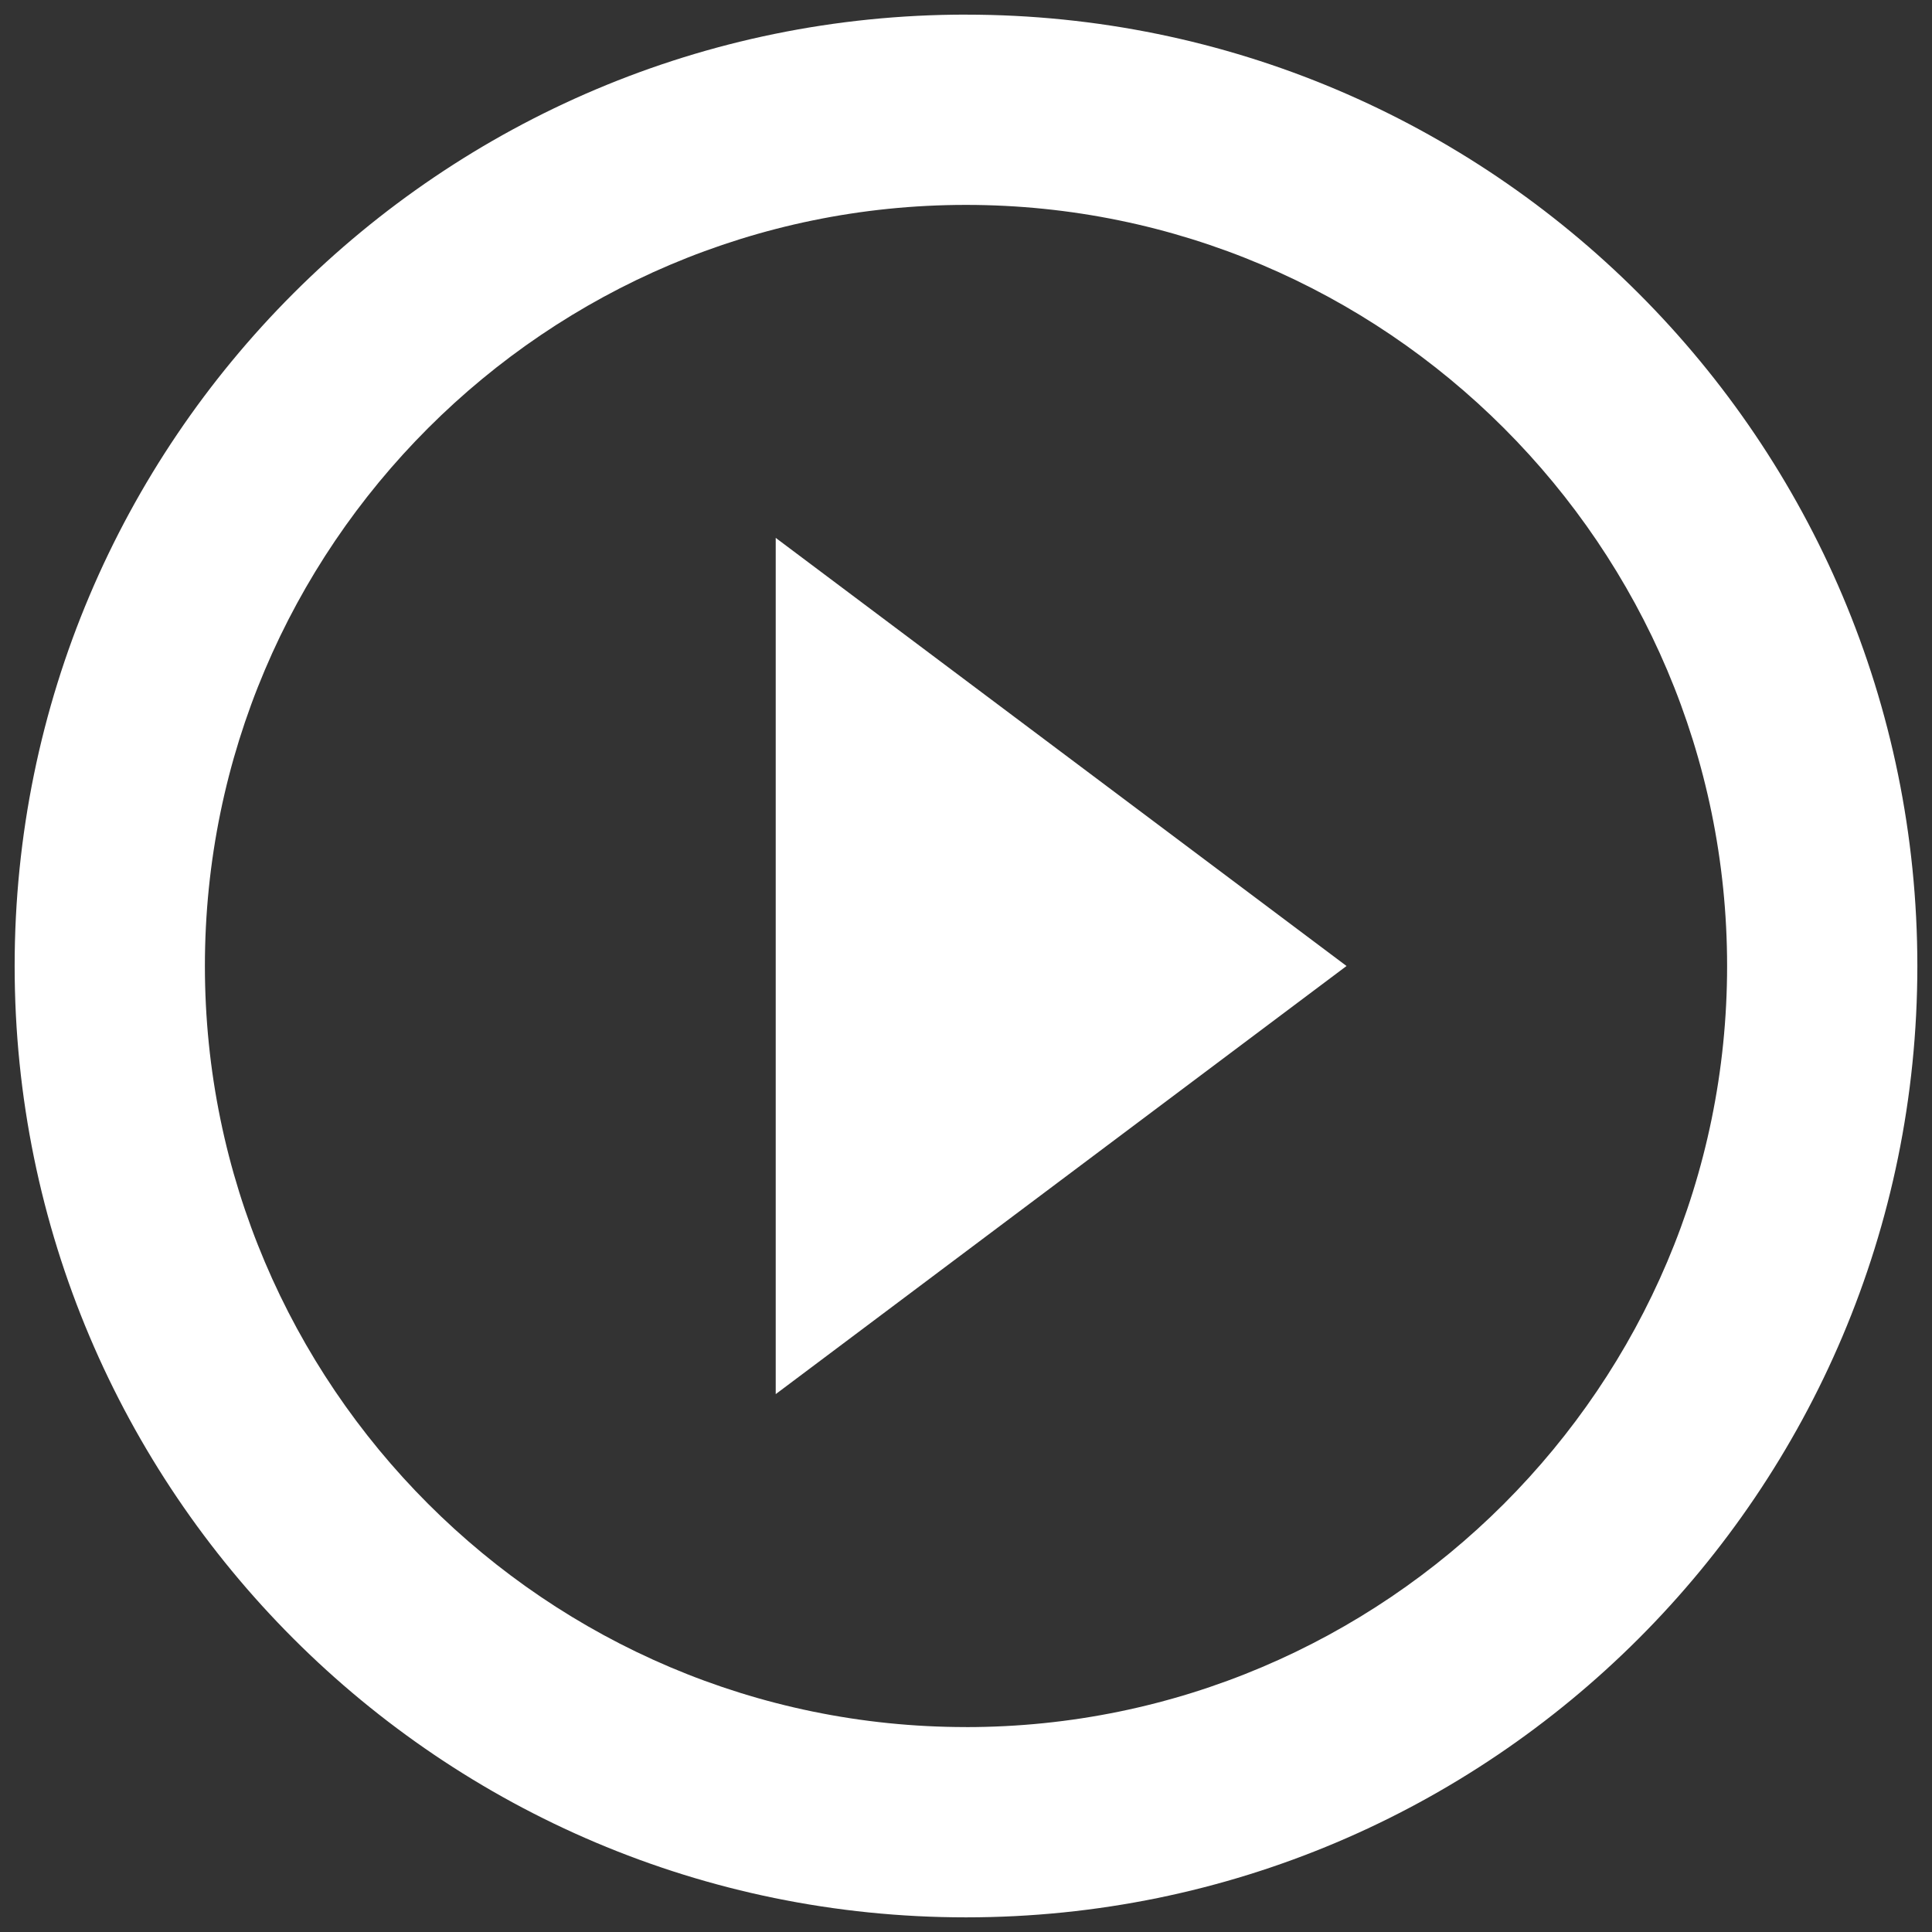 <svg xmlns="http://www.w3.org/2000/svg" xmlns:xlink="http://www.w3.org/1999/xlink" width="55" height="55" viewBox="0 0 55 55">
    <rect x="0" y="0" width="55" height="55" fill="#333333" stroke="none"/>
    <defs>
        <path id="a" d="M22.083 39.688L38.333 27.5l-16.25-12.188v24.376zM27.5.416C12.55.417.417 12.55.417 27.5S12.55 54.583 27.5 54.583 54.583 42.45 54.583 27.5 42.45.417 27.5.417zm0 48.75c-11.944 0-21.667-9.723-21.667-21.667S15.556 5.833 27.5 5.833 49.167 15.556 49.167 27.5 39.444 49.167 27.5 49.167z"/>
    </defs>
    <use fill="#FFF" fill-rule="nonzero" xlink:href="#a"/>
</svg>
